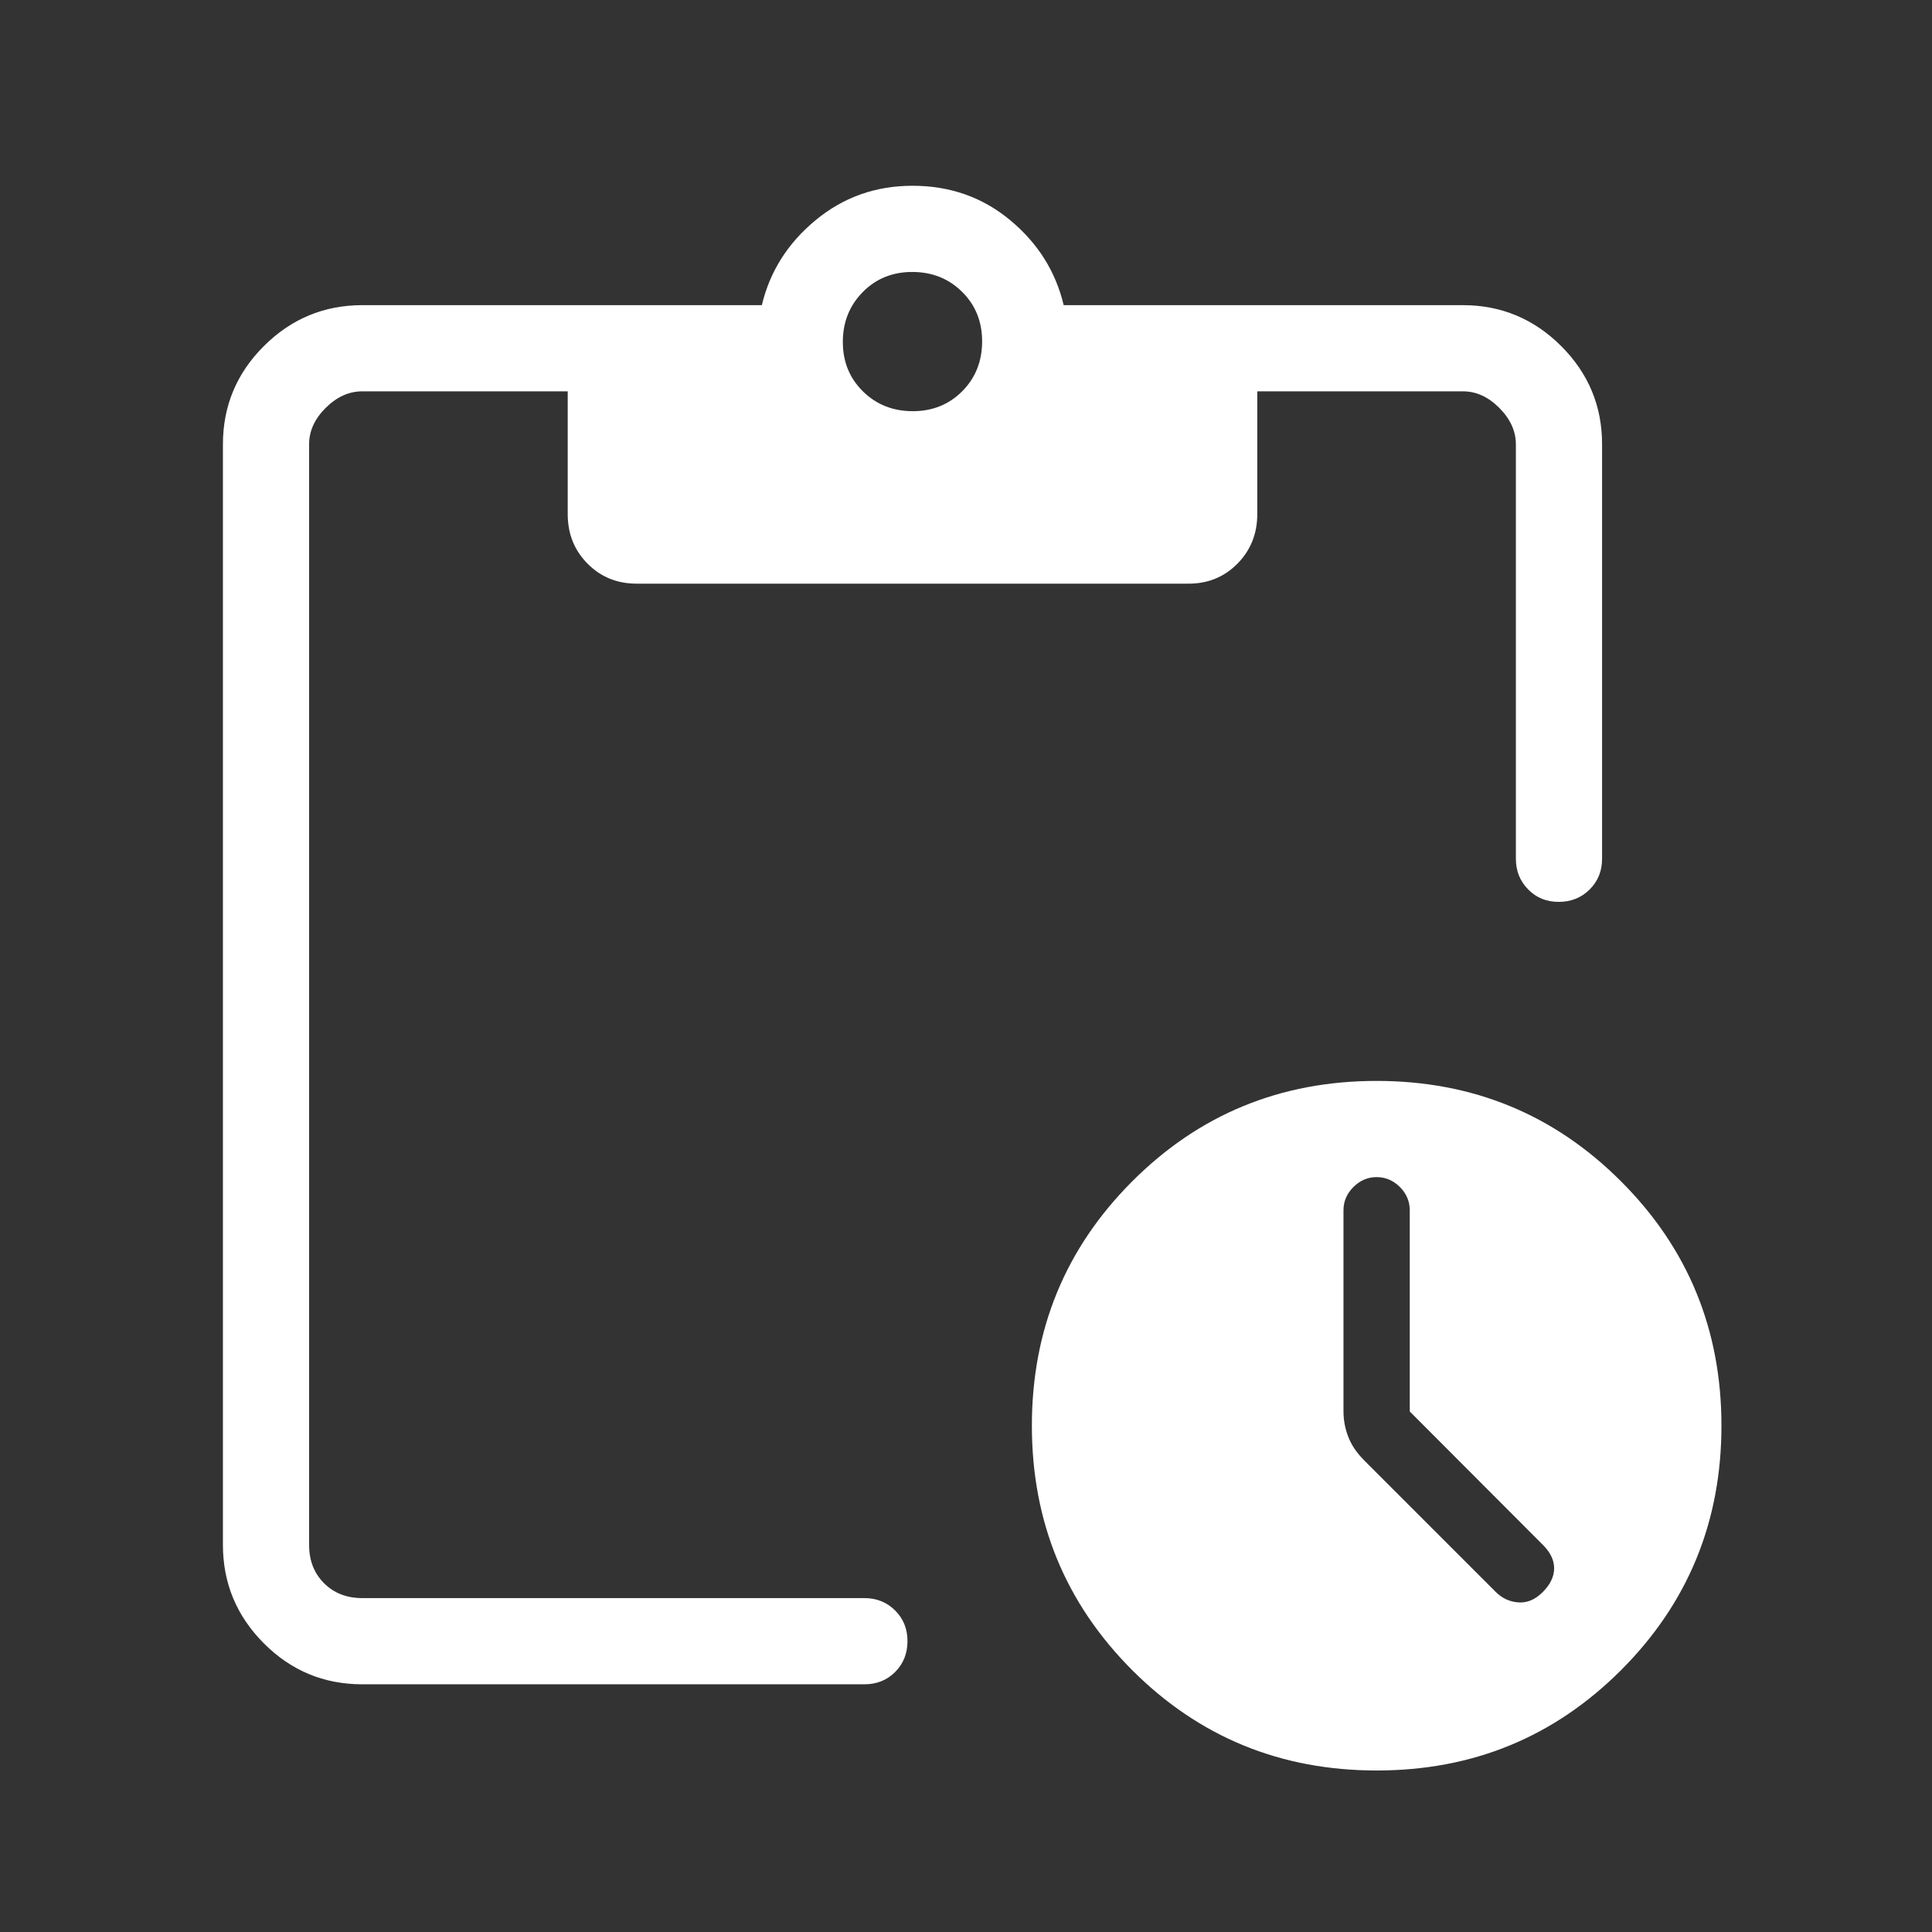 <svg width="52" height="52" viewBox="0 0 52 52" fill="none" xmlns="http://www.w3.org/2000/svg">
<rect x="0" y="0" width="52" height="52" fill="#333333" stroke="none"/>
<path d="M37.053 47.653C34.467 47.653 32.274 46.753 30.474 44.953C28.673 43.149 27.773 40.956 27.773 38.373C27.773 35.79 28.673 33.598 30.474 31.796C32.274 29.994 34.466 29.093 37.051 29.093C39.637 29.093 41.83 29.994 43.63 31.796C45.432 33.596 46.333 35.789 46.333 38.373C46.333 40.958 45.432 43.151 43.63 44.953C41.828 46.754 39.636 47.654 37.053 47.653ZM37.944 37.99V32.573C37.944 32.335 37.855 32.126 37.677 31.947C37.498 31.77 37.289 31.682 37.051 31.682C36.814 31.682 36.606 31.771 36.427 31.949C36.249 32.127 36.16 32.335 36.16 32.573V37.986C36.16 38.222 36.203 38.452 36.29 38.675C36.375 38.896 36.519 39.108 36.721 39.31L40.259 42.848C40.432 43.02 40.637 43.114 40.872 43.129C41.107 43.145 41.325 43.051 41.526 42.848C41.727 42.646 41.828 42.435 41.83 42.215C41.831 41.995 41.731 41.784 41.528 41.582L37.944 37.99ZM9.749 45.333C8.717 45.333 7.835 44.966 7.102 44.231C6.369 43.496 6.002 42.615 6 41.589V11.96C6 10.93 6.367 10.048 7.102 9.315C7.837 8.582 8.718 8.215 9.747 8.213H20.505C20.721 7.307 21.203 6.545 21.95 5.928C22.697 5.309 23.567 5 24.56 5C25.571 5 26.448 5.309 27.191 5.928C27.933 6.544 28.413 7.305 28.629 8.213H39.371C40.402 8.213 41.285 8.581 42.02 9.315C42.755 10.05 43.121 10.931 43.12 11.96V23.114C43.12 23.444 43.008 23.719 42.786 23.94C42.563 24.162 42.287 24.273 41.958 24.274C41.628 24.276 41.353 24.165 41.132 23.94C40.91 23.716 40.8 23.441 40.8 23.114V11.962C40.8 11.605 40.651 11.277 40.354 10.979C40.057 10.68 39.73 10.532 39.371 10.533H33.84V13.835C33.84 14.365 33.662 14.81 33.306 15.171C32.95 15.531 32.51 15.711 31.984 15.709H17.136C16.61 15.709 16.169 15.53 15.814 15.171C15.458 14.812 15.28 14.367 15.28 13.835V10.533H9.749C9.392 10.533 9.064 10.682 8.765 10.979C8.467 11.276 8.318 11.604 8.32 11.962V41.586C8.32 42.002 8.454 42.344 8.721 42.612C8.989 42.879 9.332 43.013 9.749 43.013H23.265C23.595 43.013 23.871 43.124 24.094 43.347C24.316 43.57 24.427 43.846 24.425 44.175C24.424 44.505 24.313 44.78 24.094 45.001C23.874 45.222 23.598 45.333 23.265 45.333H9.749ZM24.567 11.067C25.101 11.067 25.545 10.887 25.901 10.528C26.257 10.168 26.434 9.721 26.434 9.188C26.434 8.654 26.254 8.209 25.894 7.854C25.534 7.498 25.087 7.32 24.553 7.32C24.019 7.32 23.575 7.501 23.219 7.863C22.863 8.225 22.685 8.672 22.685 9.204C22.685 9.736 22.866 10.18 23.228 10.536C23.59 10.891 24.036 11.067 24.567 11.067Z" fill="white"/>
</svg>
